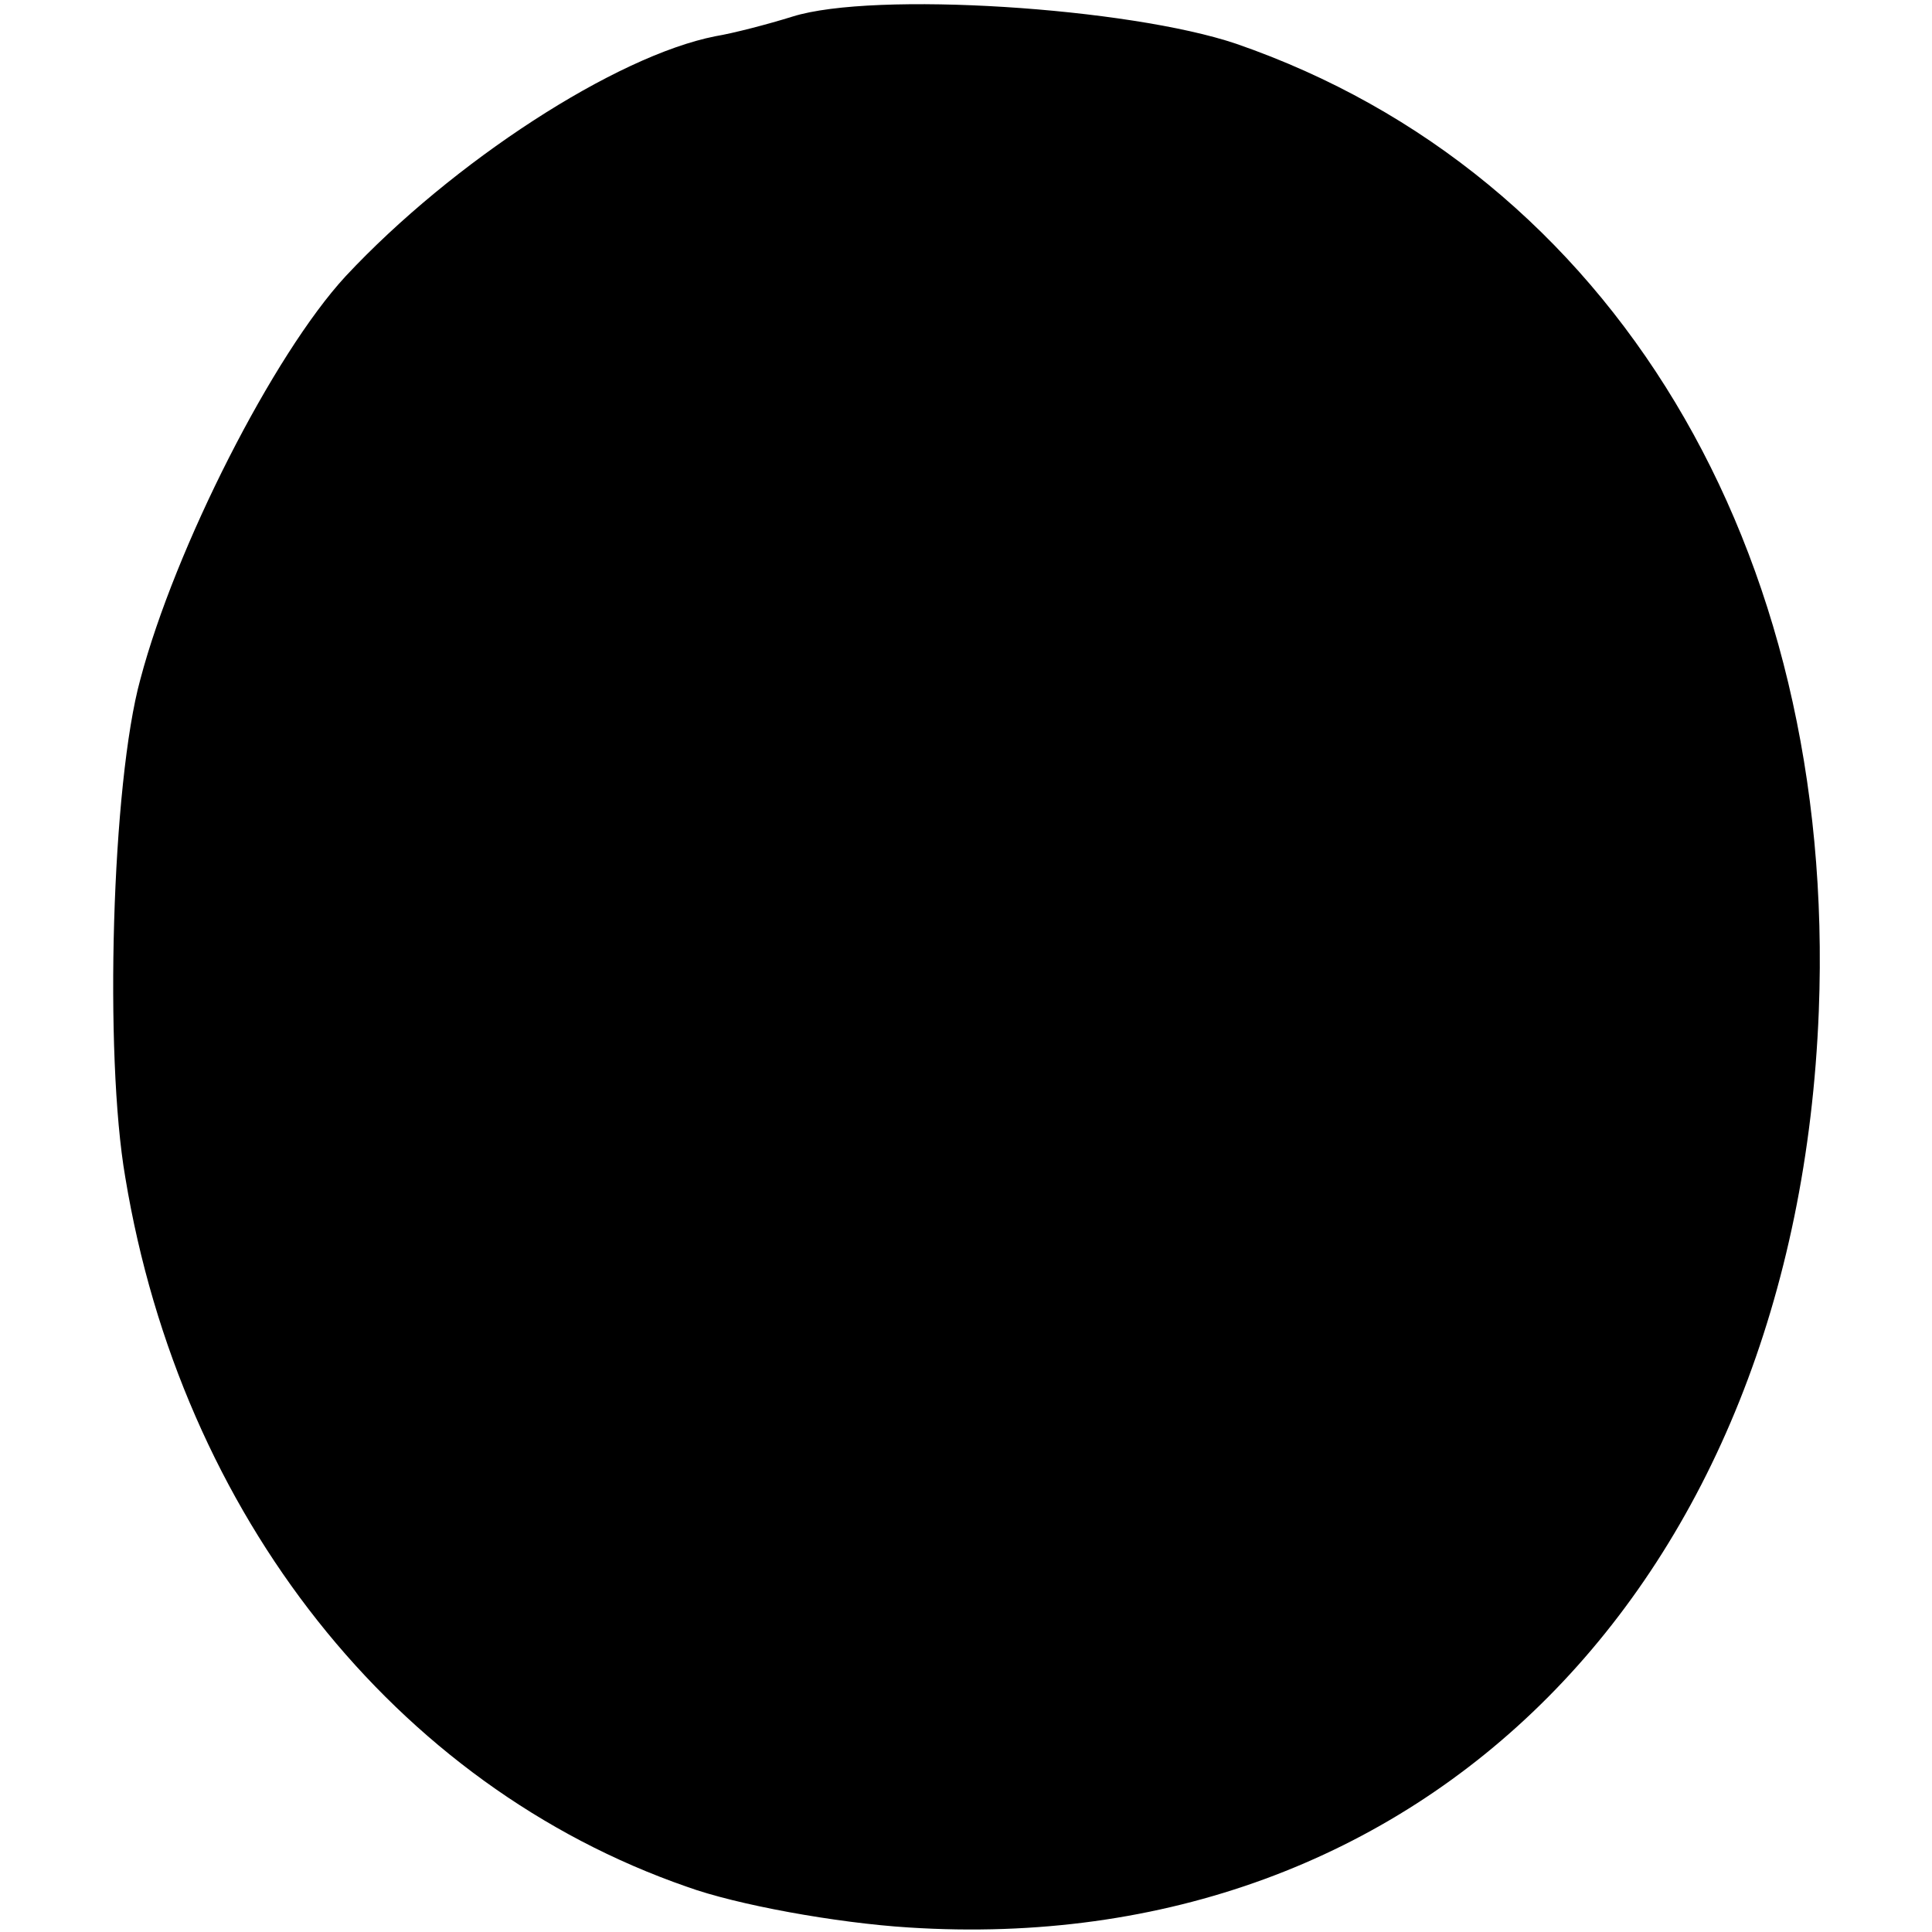 <?xml version="1.0" standalone="no"?>
<!DOCTYPE svg PUBLIC "-//W3C//DTD SVG 20010904//EN"
 "http://www.w3.org/TR/2001/REC-SVG-20010904/DTD/svg10.dtd">
<svg version="1.0" xmlns="http://www.w3.org/2000/svg"
 width="128pt" height="128pt" viewBox="0 0 128 128"
 preserveAspectRatio="xMidYMid meet">
<g transform="translate(0,128) scale(0.1,-0.1)"
fill="#000000" stroke="none">
<path d="M525 1269 c-16 -5 -39 -11 -51 -13 -66 -13 -174 -83 -245 -159 -48
-52 -113 -180 -136 -267 -19 -69 -24 -249 -10 -330 37 -224 179 -403 372 -470
33 -12 99 -24 147 -27 341 -22 588 227 603 607 12 307 -137 555 -386 641 -71
24 -240 35 -294 18z"/>
</g>
</svg>
